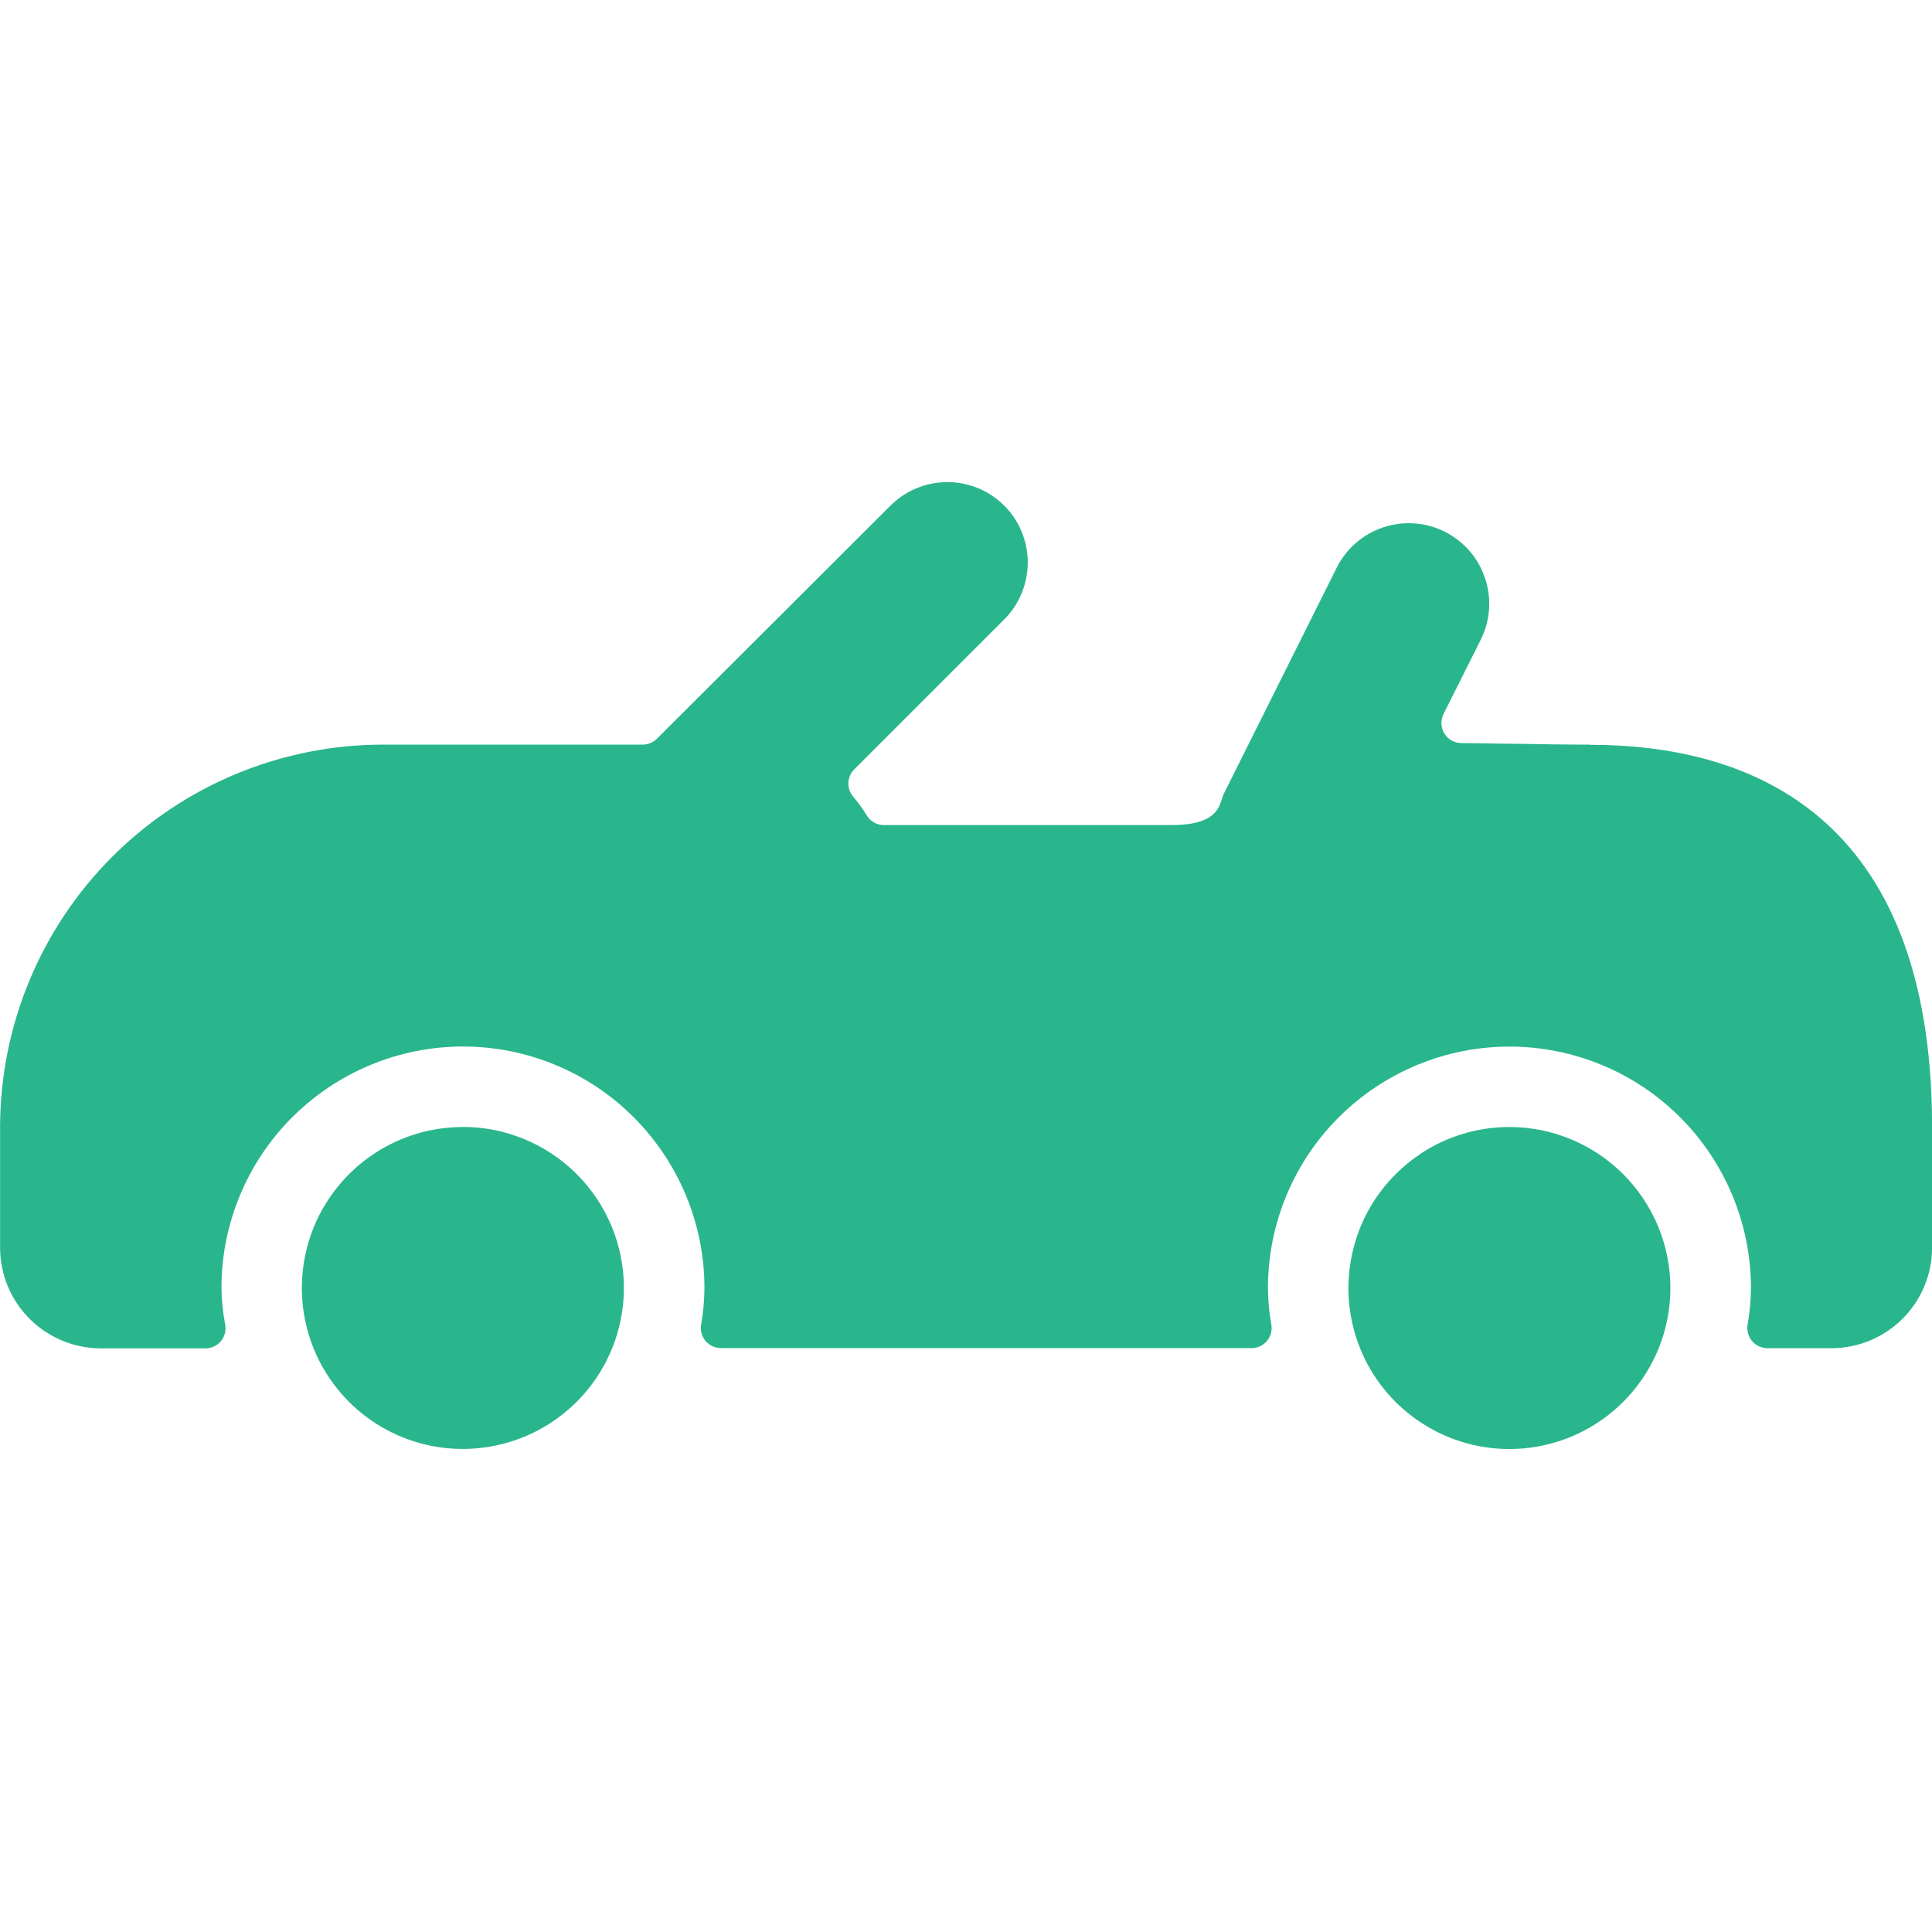 <svg fill="none" height="24" viewBox="0 0 24 24" width="24" xmlns="http://www.w3.org/2000/svg"><path clip-rule="evenodd" d="m19.75 9.25c-.293 0-.584-.005-.867-.01-.135 0-.267-.002-.398-.005-.111-.002-.221-.004-.329-.004-.043 0-.084-.011-.122-.031-.037-.021-.069-.051-.091-.087-.022-.036-.035-.078-.037-.12-.002-.043.007-.085.026-.123l.462-.923c.059-.118.094-.245.103-.377.009-.131-.007-.263-.049-.387-.042-.125-.107-.24-.193-.339s-.191-.18-.308-.239-.245-.094-.377-.103c-.131-.009-.263.007-.387.049s-.24.107-.339.193-.18.191-.239.308l-1.405 2.814c-.008.015-.013.035-.02.056-.037.123-.1.327-.619.327h-3.581c-.043 0-.086-.011-.123-.032-.037-.021-.069-.052-.091-.089-.049-.081-.104-.157-.166-.229-.041-.048-.063-.11-.061-.173.002-.063.028-.124.073-.169l1.85-1.85c.096-.092.172-.203.224-.325.052-.122.08-.253.081-.386.001-.133-.024-.264-.074-.387-.05-.123-.124-.235-.218-.328s-.205-.168-.328-.218c-.123-.05-.255-.076-.387-.074-.133.001-.264.029-.386.081-.122.052-.232.129-.325.224l-2.889 2.883c-.023.023-.051.042-.081.054s-.063.019-.096.019h-3.232c-1.259.002-2.467.503-3.357 1.393-.89.89-1.391 2.098-1.393 3.357v1.5c.001.331.132.649.367.883s.552.366.883.367h1.3c.037 0.0.073-.008.106-.023.033-.015.063-.038.086-.066.024-.028.041-.061.05-.096.01-.035.011-.072.005-.108-.029-.151-.045-.304-.047-.457 0-.796.316-1.559.879-2.121s1.326-.879 2.121-.879 1.559.316 2.121.879.879 1.326.879 2.121c-.001.153-.015.306-.042.457-.006.035-.004.071.006.106s.026.067.049.094c.024.028.053.05.086.066.033.015.069.023.106.024h6.59c.036 0.0.073-.008.106-.023.033-.015.062-.038.086-.066.024-.028.041-.061.05-.096.009-.035.011-.072.005-.108-.027-.149-.041-.301-.042-.453 0-.796.316-1.559.879-2.121s1.326-.879 2.121-.879 1.559.316 2.121.879.879 1.326.879 2.121c-.001.153-.015.306-.042.457-.006.035-.004.071.006.106s.026.067.049.094c.024.028.053.05.086.066.033.015.069.023.106.024h.8c.33-.002.646-.134.879-.367s.365-.549.366-.879v-1.5c0-3.926-2.311-4.75-4.25-4.75zm-14 4.75c-.396 0-.782.117-1.111.337-.329.22-.585.532-.737.897-.151.365-.191.768-.114 1.156.077.388.268.744.547 1.024.28.28.636.47 1.024.547.388.077.79.037 1.156-.114.365-.151.678-.408.898-.737s.337-.716.337-1.111c0-.53-.211-1.039-.586-1.414-.375-.375-.884-.586-1.414-.586zm11.889.337c.329-.22.716-.337 1.111-.337.53 0 1.039.211 1.414.586s.586.884.586 1.414c0 .396-.117.782-.337 1.111-.22.329-.532.585-.897.737-.365.151-.768.191-1.156.114-.388-.077-.744-.268-1.024-.547s-.47-.636-.547-1.024c-.077-.388-.037-.79.114-1.156.151-.365.408-.678.737-.897z" fill="#29b68c" fill-rule="evenodd"/></svg>